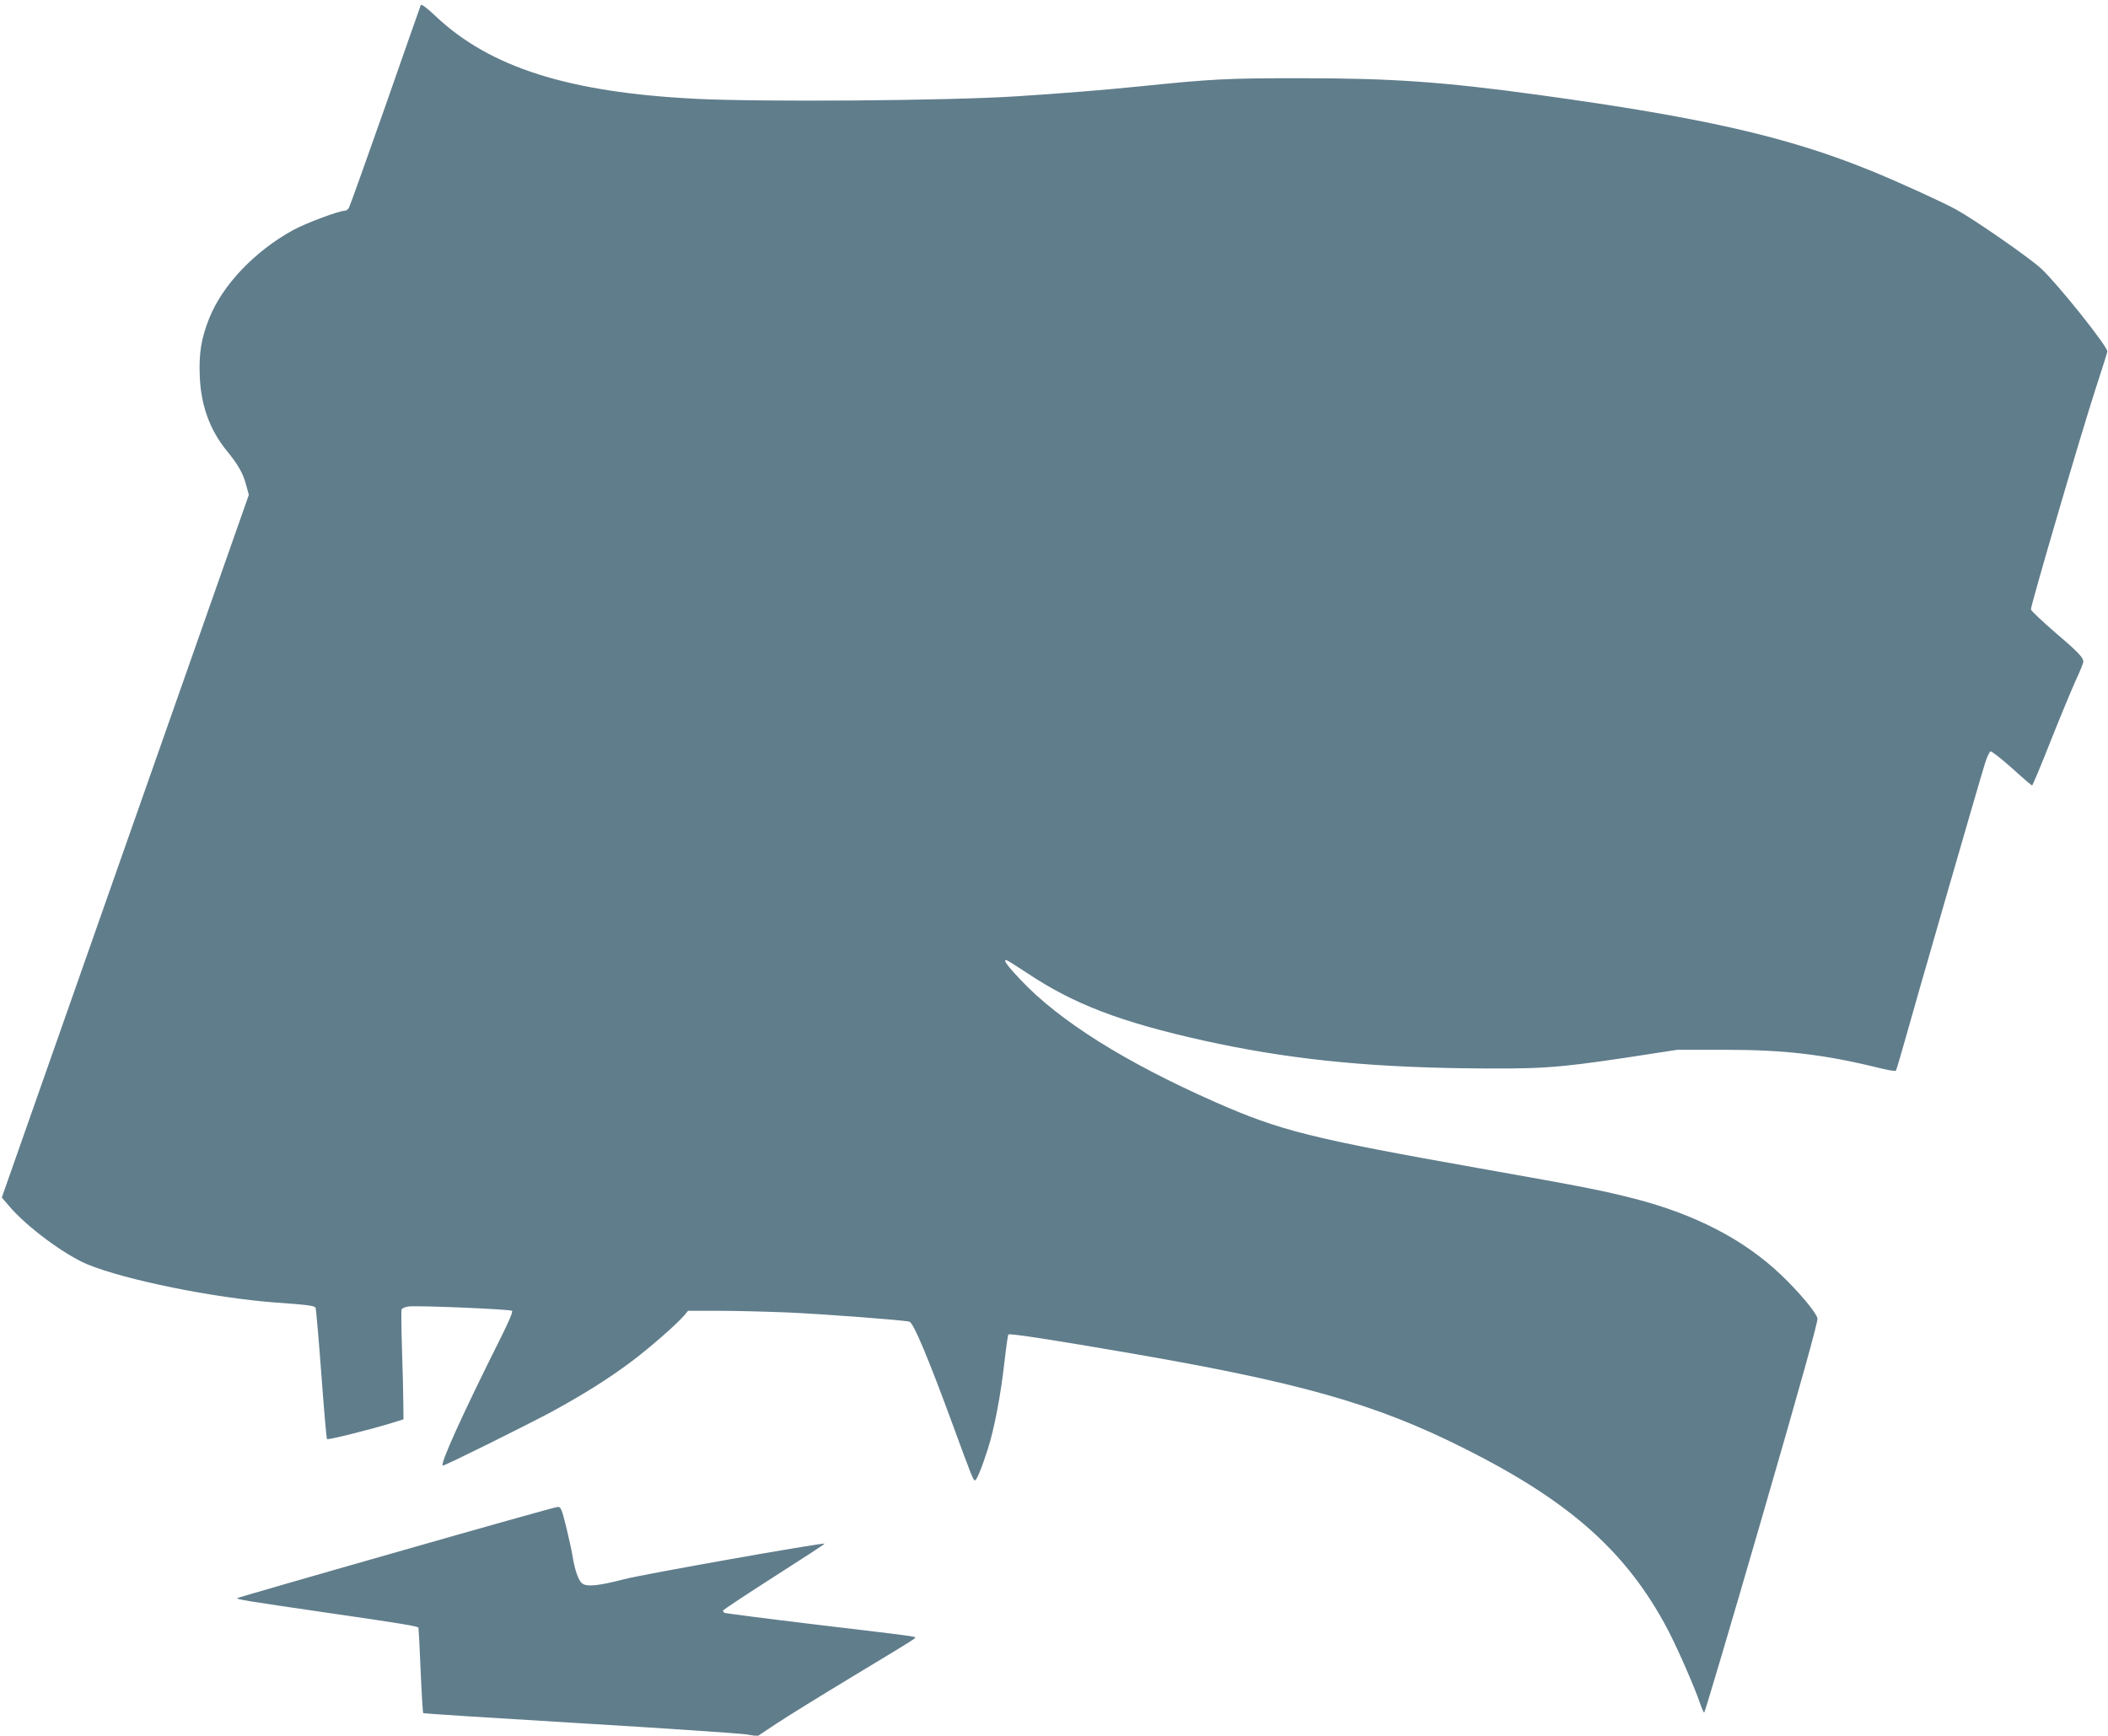 <?xml version="1.0" standalone="no"?>
<!DOCTYPE svg PUBLIC "-//W3C//DTD SVG 20010904//EN"
 "http://www.w3.org/TR/2001/REC-SVG-20010904/DTD/svg10.dtd">
<svg version="1.0" xmlns="http://www.w3.org/2000/svg"
 width="1280pt" height="1054pt" viewBox="0 0 1280 1054"
 preserveAspectRatio="xMidYMid meet">
<g transform="translate(0,1054) scale(0.1,-0.1)"
fill="#607d8b" stroke="none">
<path d="M2555 10509 c-3 -8 -100 -283 -215 -613 -116 -329 -215 -607 -221
-617 -5 -10 -17 -19 -26 -19 -35 0 -233 -74 -311 -116 -234 -128 -431 -334
-512 -538 -48 -120 -63 -212 -57 -351 7 -177 61 -325 162 -450 71 -86 101
-140 119 -208 l17 -62 -750 -2133 -750 -2134 47 -55 c106 -124 334 -293 473
-351 228 -94 766 -204 1145 -232 196 -14 232 -19 240 -31 3 -5 19 -186 35
-401 16 -215 31 -394 35 -397 6 -6 253 55 387 96 l77 24 -1 97 c0 53 -4 201
-8 327 -4 127 -5 236 -3 242 2 7 20 16 40 19 41 8 615 -16 631 -26 7 -4 -20
-67 -67 -161 -235 -469 -375 -779 -353 -779 15 0 508 245 661 327 187 102 338
196 475 298 112 83 278 228 327 284 l26 31 189 0 c103 0 289 -5 413 -10 227
-10 711 -47 742 -56 25 -7 114 -219 268 -639 108 -295 120 -325 130 -325 10 0
42 77 78 190 40 125 78 325 101 528 10 89 21 165 24 168 7 8 249 -29 702 -107
1059 -181 1523 -312 2059 -581 649 -324 996 -634 1245 -1108 61 -118 164 -353
195 -447 10 -29 21 -53 24 -53 4 0 162 533 351 1185 237 817 341 1192 337
1209 -9 38 -115 163 -223 266 -225 213 -516 364 -885 460 -200 51 -299 71
-943 185 -1025 182 -1210 228 -1605 402 -548 242 -949 494 -1184 744 -79 84
-105 119 -87 119 6 0 63 -36 128 -79 281 -188 567 -298 1076 -411 489 -108
954 -158 1562 -167 474 -6 567 0 997 64 l313 48 290 0 c360 0 599 -28 930
-109 55 -14 103 -22 107 -18 3 4 27 84 53 177 55 199 456 1588 488 1689 12 39
27 71 34 73 6 2 64 -43 129 -101 65 -59 120 -106 123 -106 3 0 53 118 110 263
57 144 126 310 152 368 27 58 49 112 49 120 0 27 -32 60 -174 181 -77 67 -142
128 -144 137 -3 19 300 1054 393 1341 37 113 69 214 71 225 6 26 -303 413
-403 505 -69 64 -403 296 -514 357 -77 43 -364 174 -523 238 -506 206 -1024
323 -2016 459 -576 79 -889 101 -1440 101 -457 0 -532 -4 -985 -50 -213 -22
-495 -44 -745 -60 -422 -27 -1546 -35 -1946 -15 -773 39 -1250 191 -1579 502
-56 53 -87 75 -90 67z"/>
<path d="M2406 1114 c-527 -150 -961 -276 -964 -278 -8 -8 26 -14 554 -91 437
-63 537 -80 545 -89 1 0 7 -117 13 -258 6 -141 13 -258 16 -261 3 -3 428 -30
945 -61 517 -31 973 -62 1013 -68 l72 -11 113 75 c61 41 270 170 462 286 193
116 359 217 370 226 19 14 18 14 -15 20 -19 4 -280 36 -579 71 -299 36 -547
68 -552 71 -5 3 -9 9 -9 13 0 5 140 97 310 206 171 109 309 199 307 201 -7 8
-1109 -187 -1217 -216 -155 -40 -223 -47 -253 -27 -24 16 -48 84 -62 177 -4
25 -21 100 -37 168 -27 109 -33 122 -52 121 -11 0 -453 -124 -980 -275z"/>
</g>
</svg>
